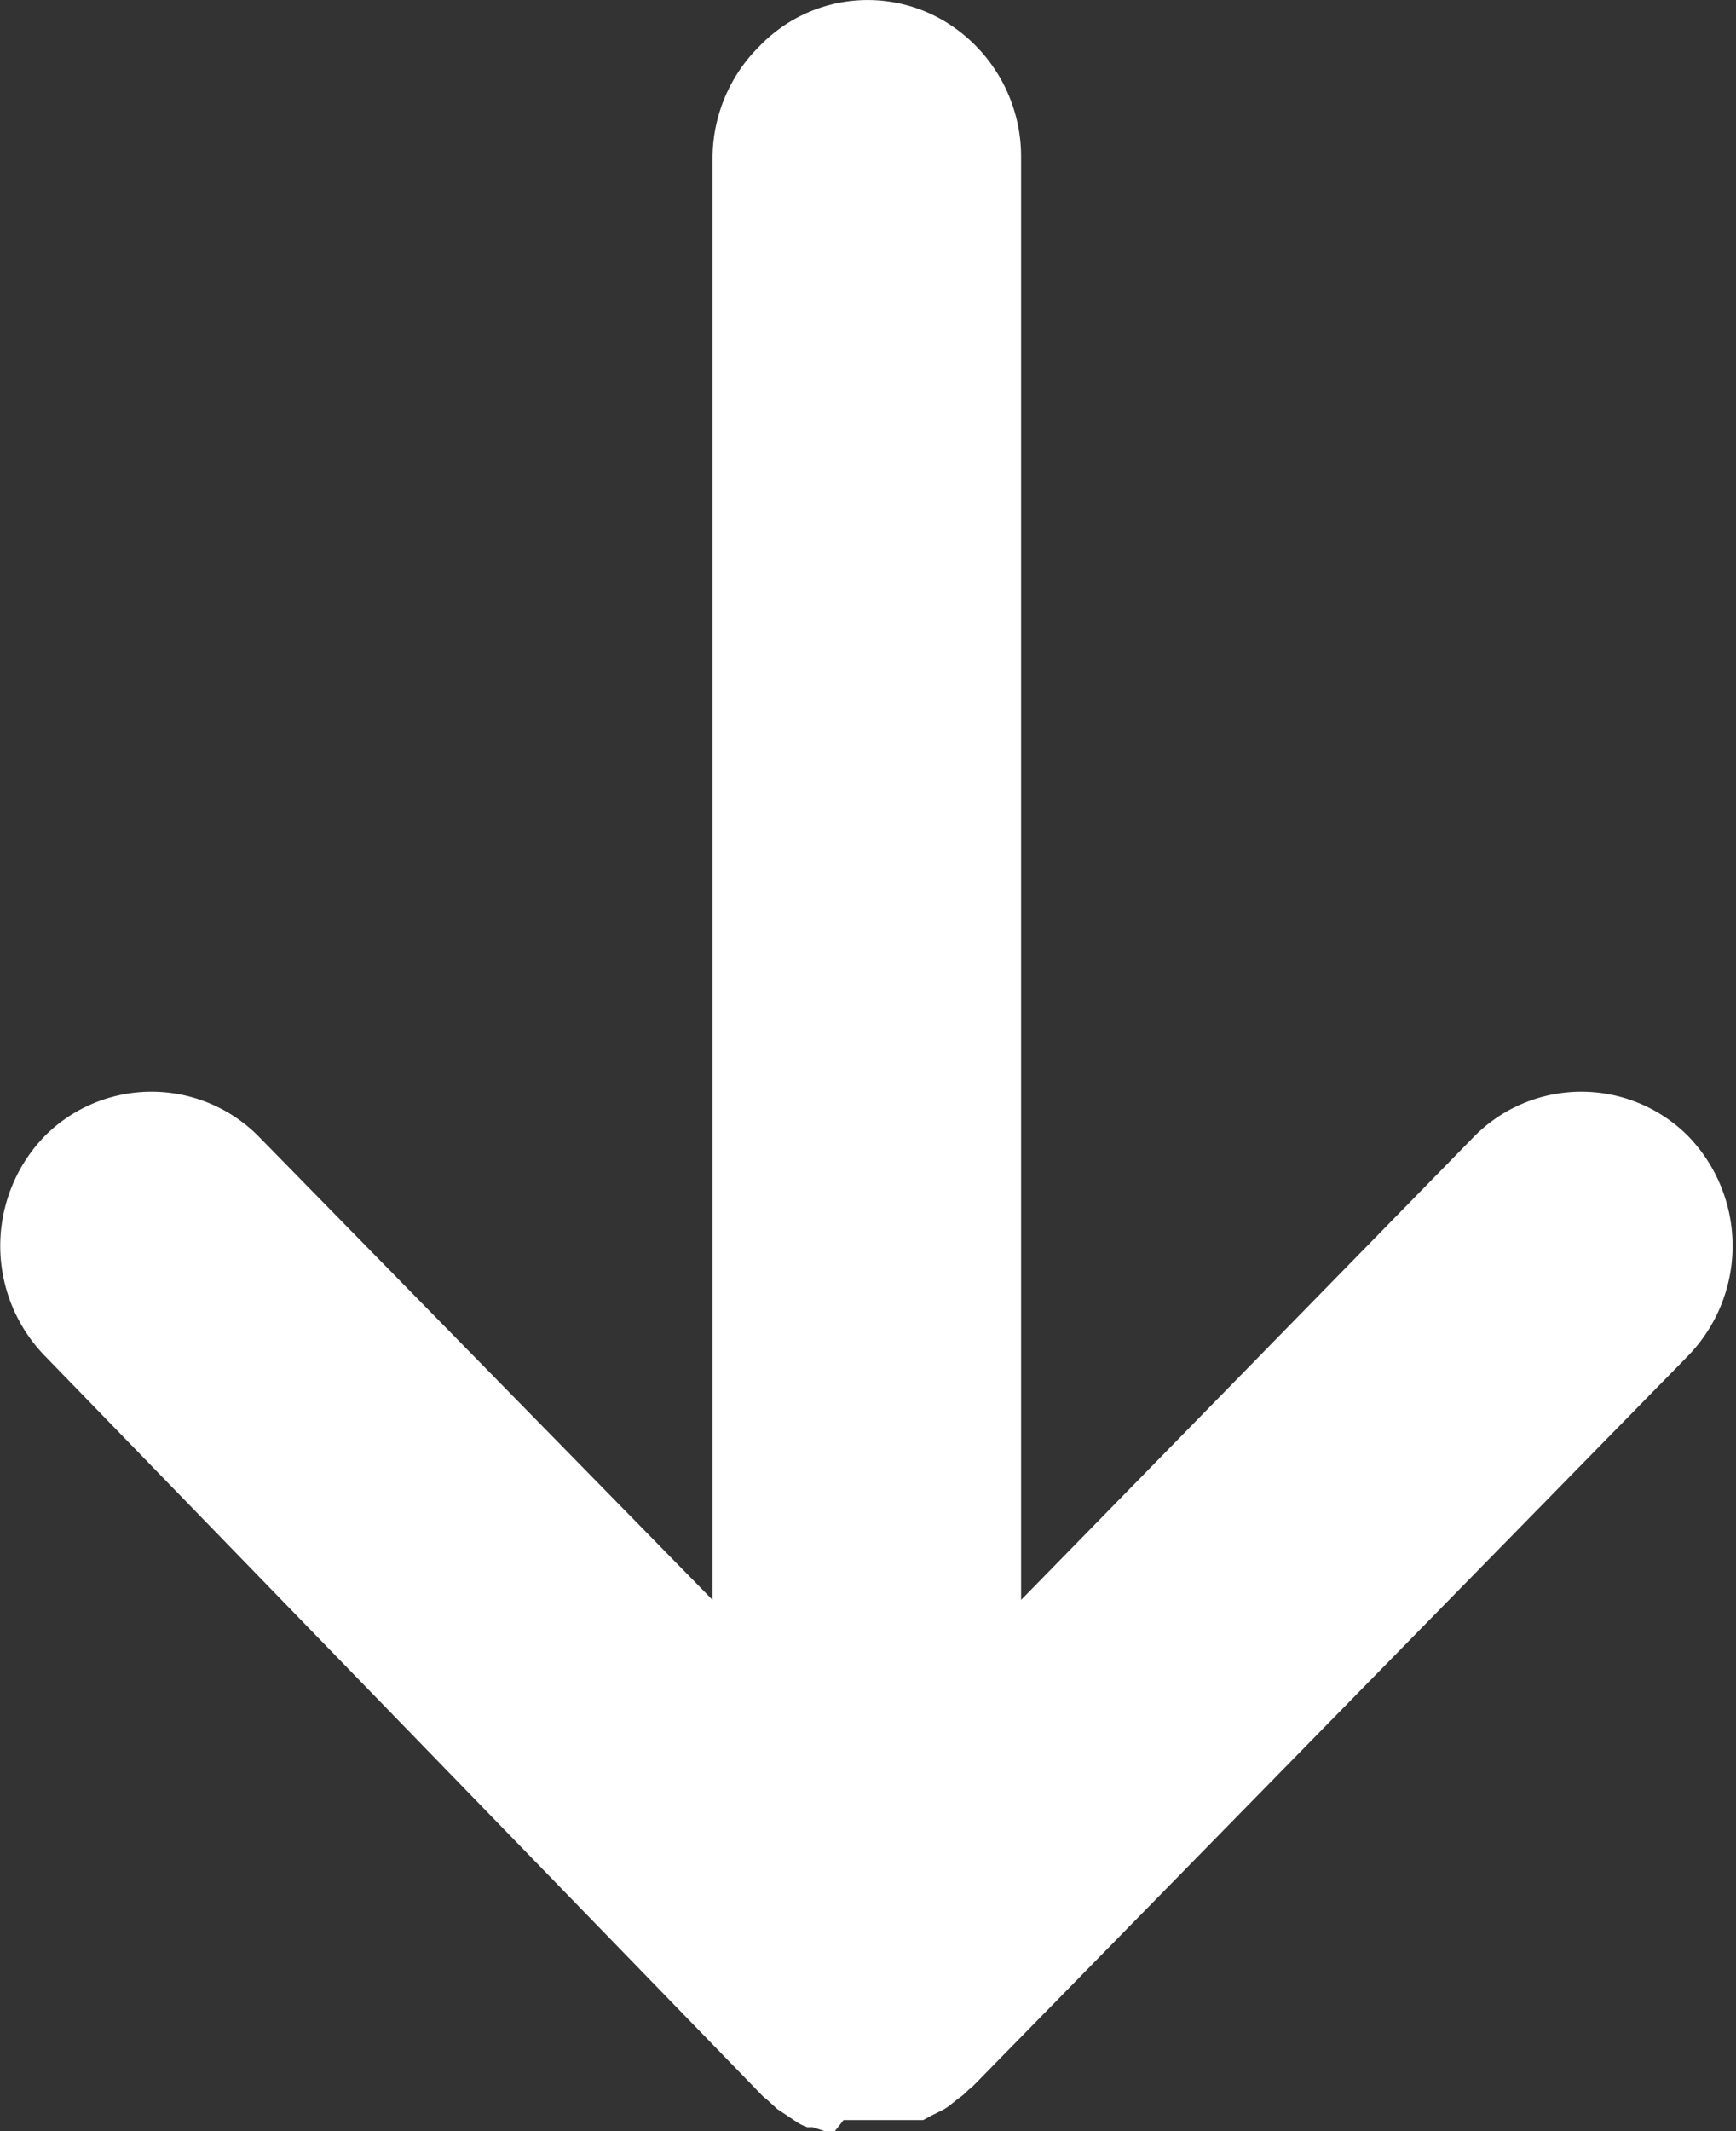 <svg xmlns="http://www.w3.org/2000/svg" viewBox="0 0 22 27"><rect x="0" y="0" width="22" height="27" fill="#333333" stroke="none"/><defs><style>.cls-1{fill:#fff;}</style></defs><path class="cls-1" d="M10.58,27l-.13,0-.15-.05h0l-.07,0a.61.61,0,0,1-.14-.07l-.12-.08-.12-.08-.12-.11-.06-.05L.57,17.18a2,2,0,0,1,0-2.79,1.91,1.91,0,0,1,2.7,0l0,0,5.76,5.88V2A2,2,0,0,1,9.63.58,1.9,1.9,0,0,1,12.08.34,2,2,0,0,1,12.94,2V20.27l5.75-5.88a1.91,1.91,0,0,1,2.7,0l0,0a2,2,0,0,1,0,2.79l-9.06,9.25-.06.05a.69.69,0,0,1-.13.11l-.1.08a.57.57,0,0,1-.13.08l-.12.06-.09.05-.05,0-.12,0-.16,0-.12,0-.15,0h-.28l-.13,0Z"/></svg>